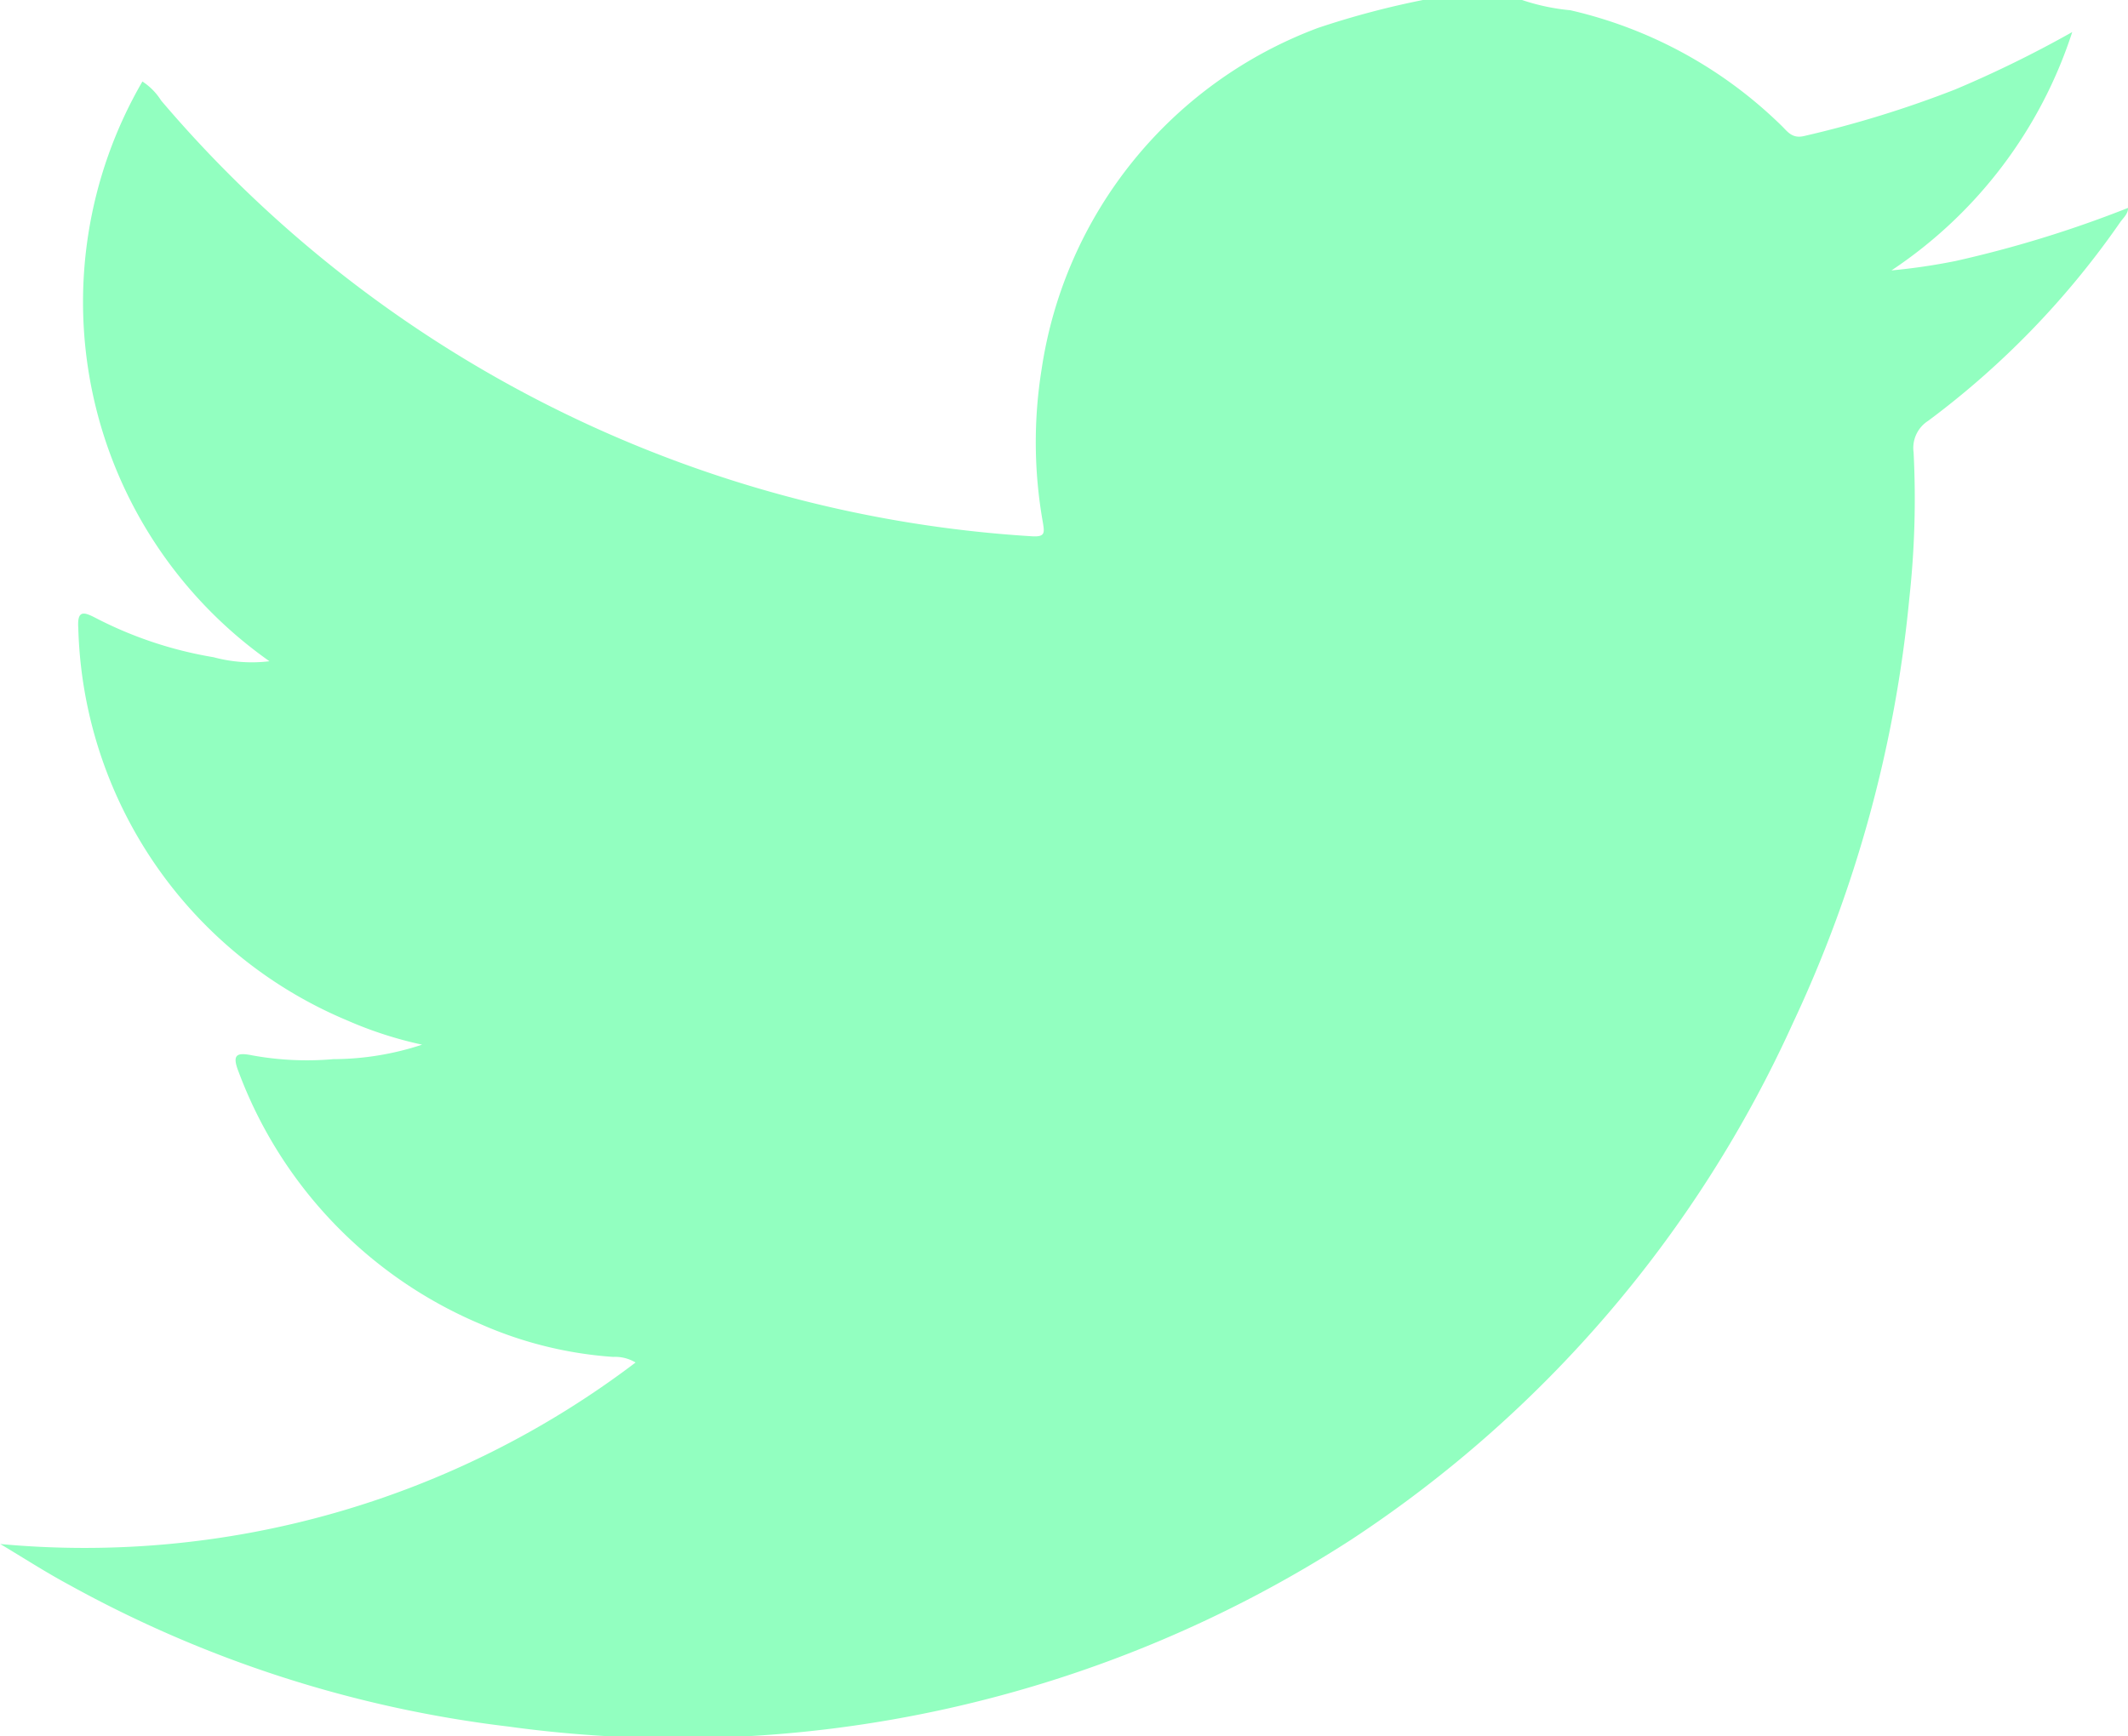 <svg xmlns="http://www.w3.org/2000/svg" width="27.016" height="22.05"><path d="M18.103 0h1.22a2.681 2.681 0 00.613.13 5.629 5.629 0 012.682 1.467c.077.075.134.167.288.13a13.728 13.728 0 001.916-.591 14.483 14.483 0 001.486-.729 5.773 5.773 0 01-2.295 3.027 7.813 7.813 0 00.811-.119 14.668 14.668 0 002.193-.675c0 .078-.06.125-.1.182a10.822 10.822 0 01-2.438 2.522.408.408 0 00-.185.4 11.6 11.6 0 01-.054 1.852 16.316 16.316 0 01-1.48 5.4 15.506 15.506 0 01-5.606 6.556 15.748 15.748 0 01-10.7 2.373 15.267 15.267 0 01-5.577-1.8c-.3-.161-.583-.345-.874-.518a11.567 11.567 0 008.066-2.305.506.506 0 00-.286-.071 5.022 5.022 0 01-1.685-.418 5.6 5.6 0 01-3.068-3.2c-.087-.22-.029-.252.173-.211a3.865 3.865 0 001.029.048 3.634 3.634 0 001.127-.184 4.992 4.992 0 01-.949-.307A5.563 5.563 0 01.994 7.977c-.016-.231.068-.209.218-.131a5.052 5.052 0 001.5.5 1.856 1.856 0 00.709.051 5.579 5.579 0 01-1.613-7.362.788.788 0 01.238.242A15.775 15.775 0 0013.1 6.81c.172.011.16-.046.14-.174a5.826 5.826 0 01-.016-1.948 5.488 5.488 0 013.51-4.334 10.915 10.915 0 011.371-.362" fill="#92FFC0"/></svg>